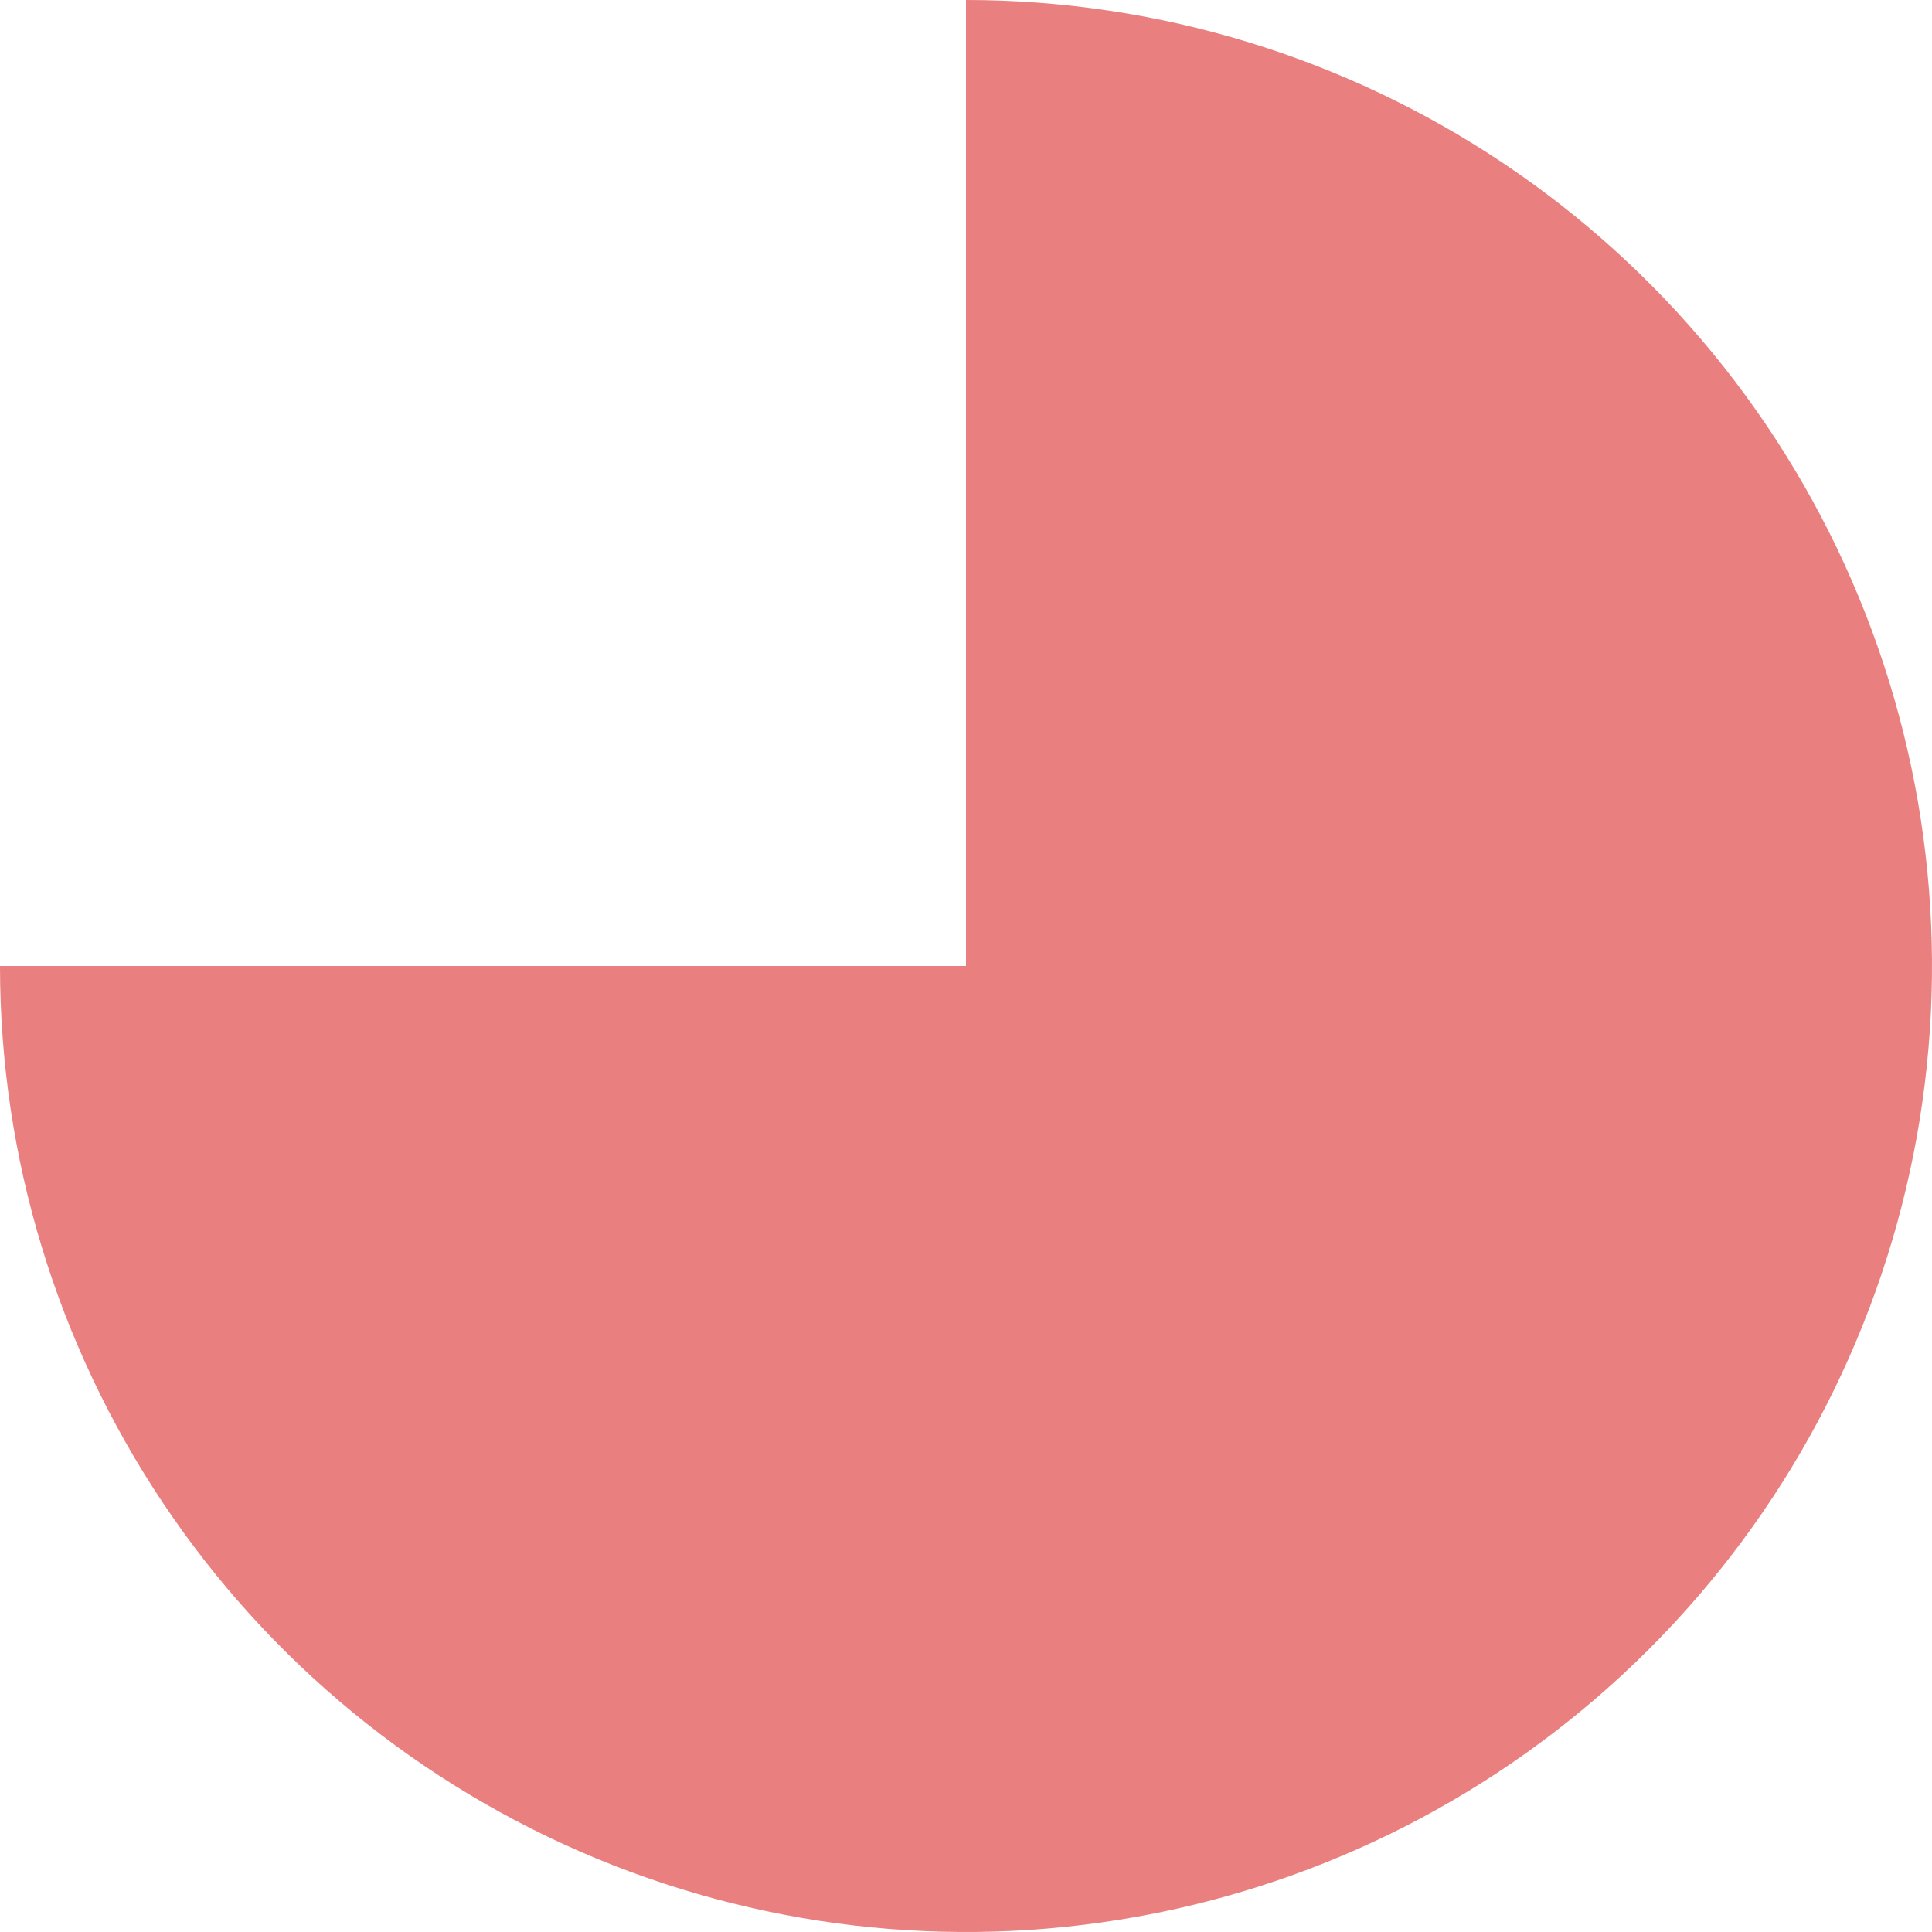 <svg class="text-info" width="169" height="169" viewBox="0 0 169 169" fill="#e97f7f" xmlns="http://www.w3.org/2000/svg">
                <path d="M7.38722e-06 84.5C5.92617e-06 101.213 4.956 117.55 14.241 131.446C23.526 145.342 36.723 156.172 52.163 162.568C67.604 168.963 84.594 170.637 100.985 167.376C117.377 164.116 132.433 156.068 144.251 144.251C156.068 132.433 164.116 117.377 167.376 100.985C170.637 84.594 168.963 67.604 162.568 52.163C156.172 36.723 145.342 23.526 131.446 14.241C117.55 4.956 101.213 -5.92617e-06 84.5 -7.38722e-06L84.5 84.5L7.38722e-06 84.5Z"></path>
            </svg>